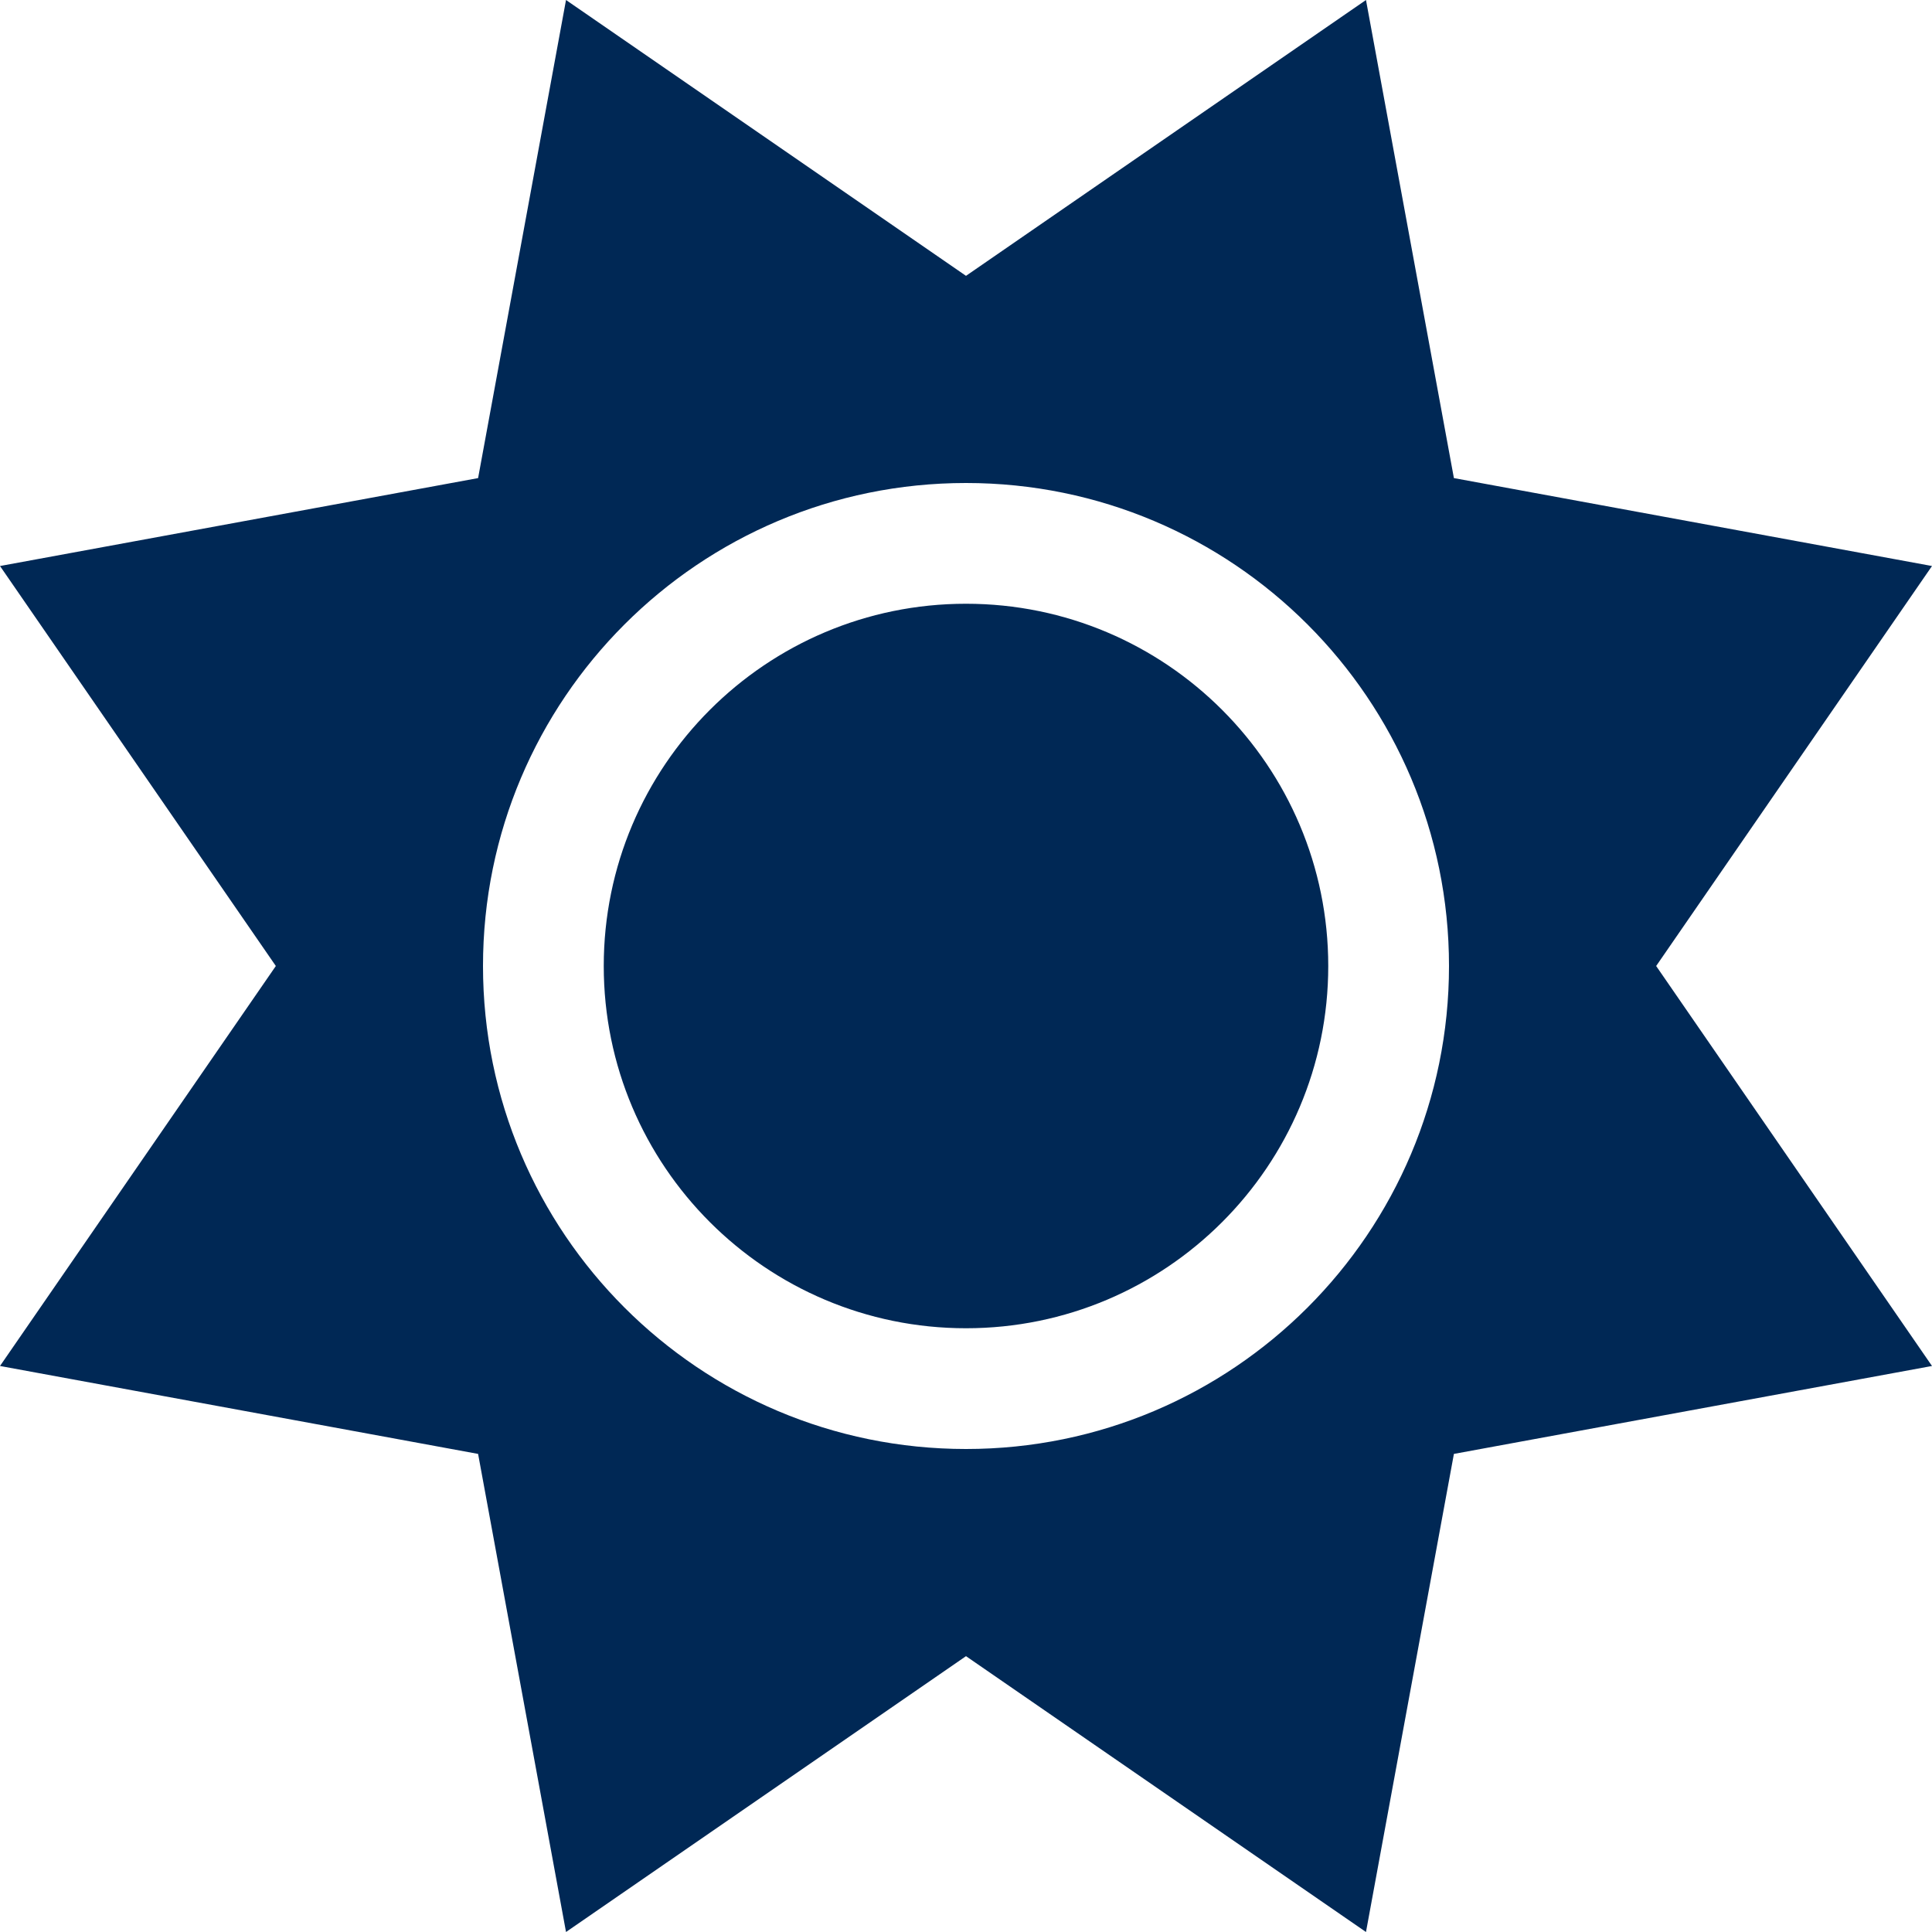 <?xml version="1.0" encoding="UTF-8"?>
<!-- Generator: Adobe Illustrator 27.2.0, SVG Export Plug-In . SVG Version: 6.00 Build 0)  -->
<svg xmlns="http://www.w3.org/2000/svg" xmlns:xlink="http://www.w3.org/1999/xlink" version="1.1" id="Layer_1" x="0px" y="0px" viewBox="0 0 512 512" style="enable-background:new 0 0 512 512;" xml:space="preserve">
<style type="text/css">
	.st0{fill:#002855;}
</style>
<path class="st0" d="M256,73.1L150,0l-23.3,126.7L0,150l73.1,106L0,362l126.7,23.3L150,512l106-73.1L362,512l23.3-126.7L512,362  l-73.1-106L512,150l-126.7-23.3L362,0L256,73.1z M352,256c0-53-43-96-96-96s-96,43-96,96s43,96,96,96S352,309,352,256z M384,256  c0,70.7-57.3,128-128,128s-128-57.3-128-128s57.3-128,128-128S384,185.3,384,256z"></path>
</svg>
